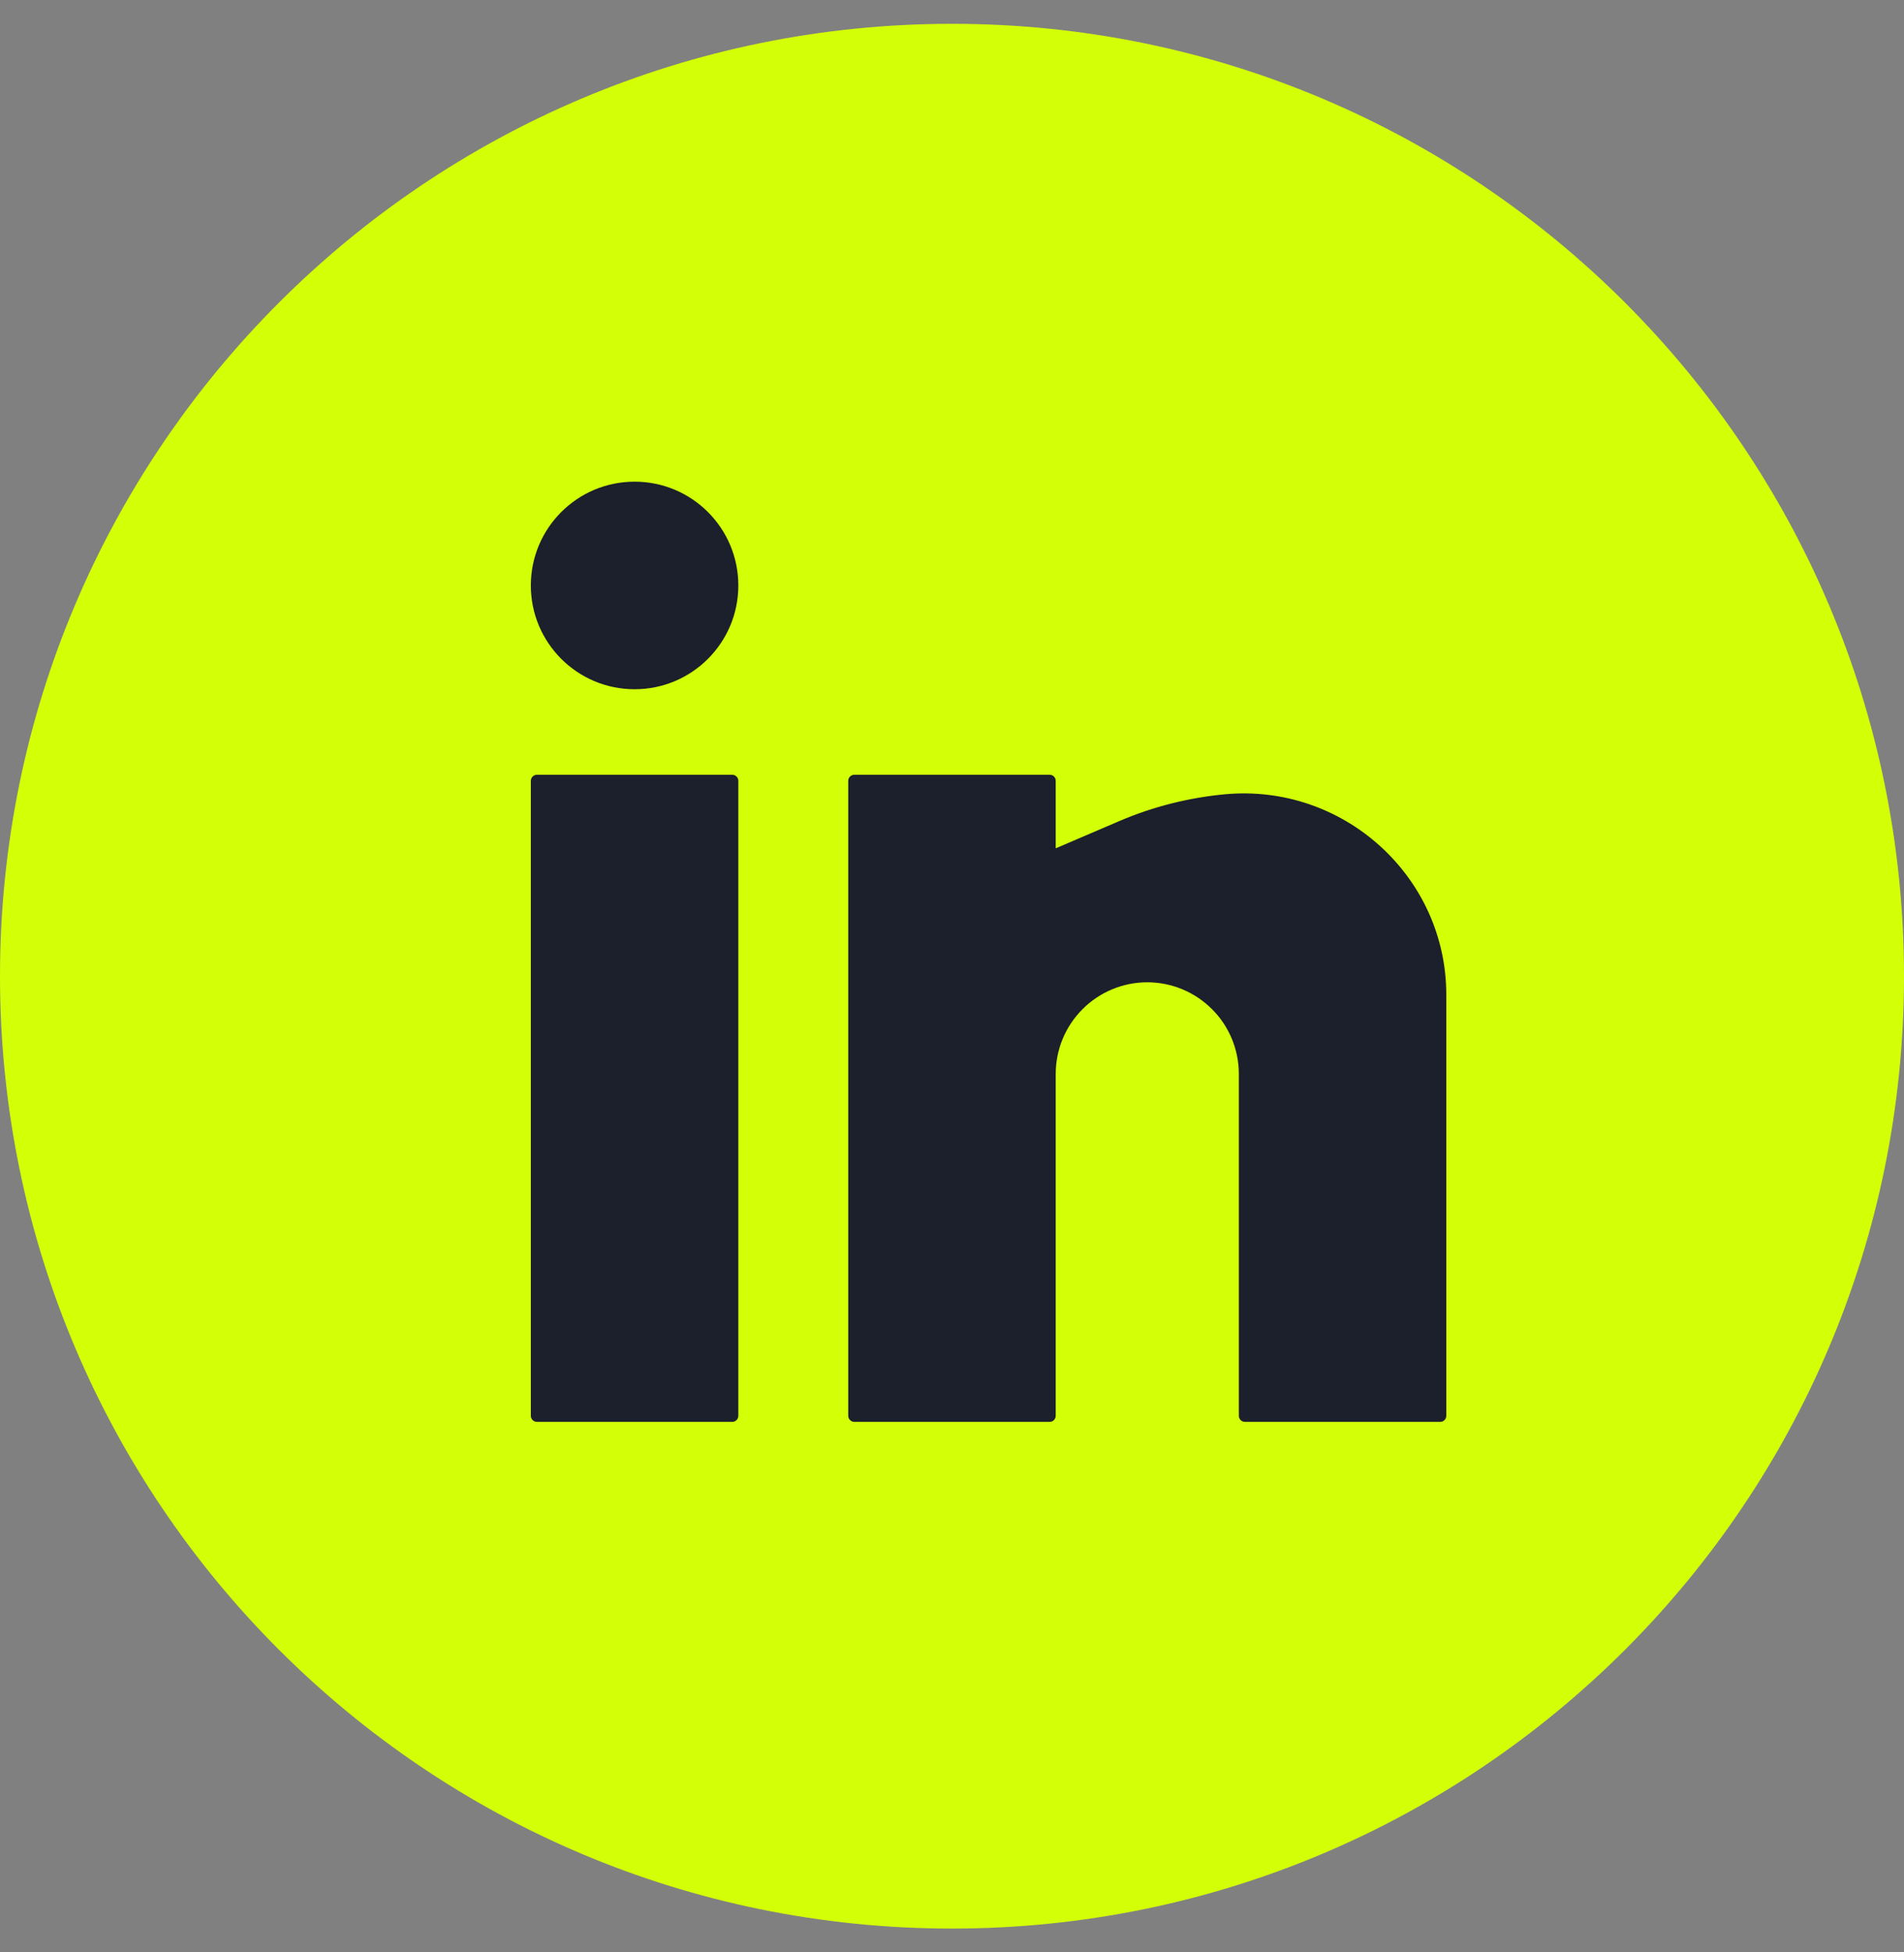 <svg width="40" height="41" viewBox="0 0 40 41" fill="none" xmlns="http://www.w3.org/2000/svg">
<rect x="0" y="0" width="40" height="41" fill="#808080" stroke="none"/>
<g id="linkedin.D6EO-HTv" clip-path="url(#clip0_12124_167556)">
<g id="Group">
<path id="Vector" d="M40 20.5C40 9.454 31.046 0.5 20 0.5C8.954 0.5 0 9.454 0 20.5C0 31.546 8.954 40.5 20 40.5C31.046 40.5 40 31.546 40 20.5Z" fill="#D3FF07"/>
</g>
<path id="Vector_2" d="M13.332 10.115C12.128 10.115 11.152 11.091 11.152 12.295C11.152 13.498 12.128 14.474 13.332 14.474C14.536 14.474 15.511 13.498 15.511 12.295C15.511 11.091 14.536 10.115 13.332 10.115Z" fill="#1C1F2C"/>
<path id="Vector_3" d="M11.28 16.27C11.21 16.27 11.152 16.327 11.152 16.398V29.731C11.152 29.802 11.21 29.859 11.28 29.859H15.383C15.454 29.859 15.511 29.802 15.511 29.731V16.398C15.511 16.327 15.454 16.27 15.383 16.27H11.28Z" fill="#1C1F2C"/>
<path id="Vector_4" d="M17.949 16.27C17.878 16.27 17.82 16.327 17.82 16.398V29.731C17.82 29.802 17.878 29.859 17.949 29.859H22.051C22.122 29.859 22.179 29.802 22.179 29.731V22.552C22.179 22.041 22.382 21.552 22.743 21.192C23.103 20.831 23.592 20.628 24.102 20.628C24.613 20.628 25.102 20.831 25.462 21.192C25.823 21.552 26.026 22.041 26.026 22.552V29.731C26.026 29.802 26.083 29.859 26.154 29.859H30.256C30.327 29.859 30.384 29.802 30.384 29.731V20.89C30.384 18.401 28.22 16.454 25.743 16.679C24.98 16.749 24.224 16.939 23.519 17.241L22.179 17.815V16.398C22.179 16.327 22.122 16.27 22.051 16.27H17.949Z" fill="#1C1F2C"/>
</g>
<defs>
<clipPath id="clip0_12124_167556">
<rect width="40" height="40" fill="white" transform="translate(0 0.5)"/>
</clipPath>
</defs>
</svg>

